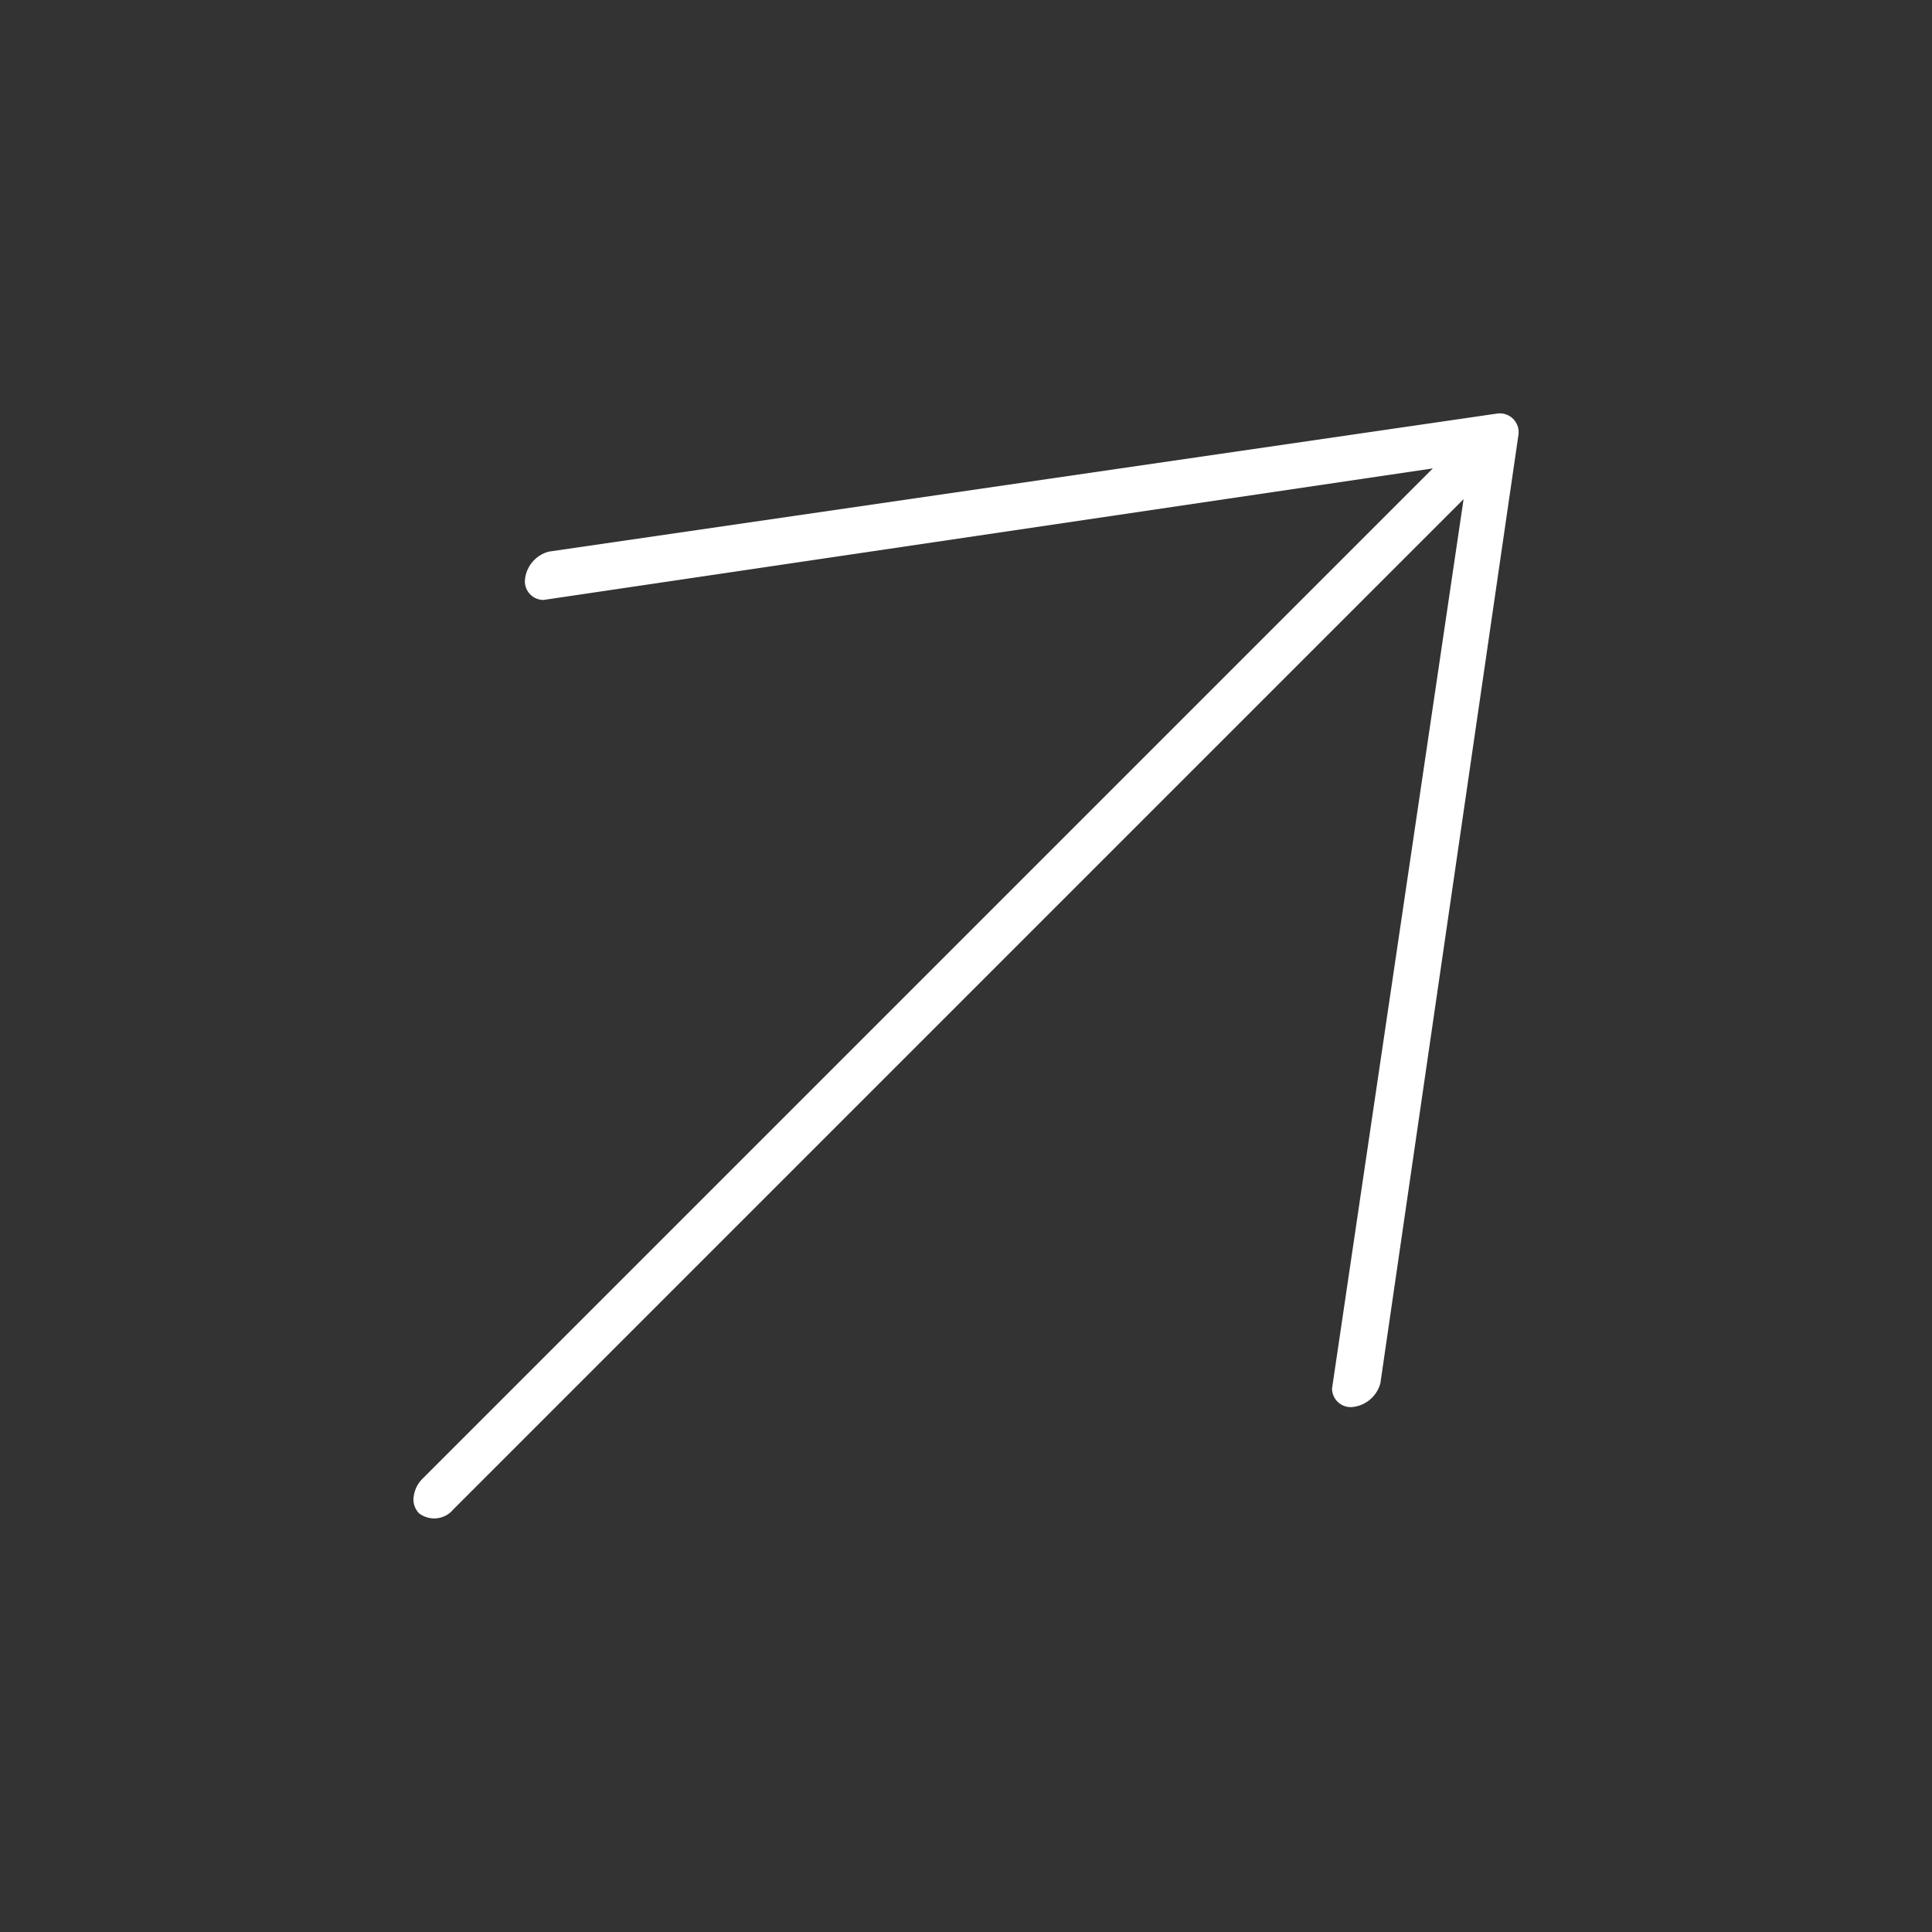 <svg xmlns="http://www.w3.org/2000/svg" width="119.912" height="119.912" viewBox="0 0 119.912 119.912">
  <rect x="0" y="0" width="119.912" height="119.912" fill="#333333" stroke="none"/>
  <path id="Path_18044" data-name="Path 18044" d="M241.163,102.937a1.544,1.544,0,0,0-1.349,1.682v88.669l-33.259-44.806a1.158,1.158,0,0,0-1.763.156,2.005,2.005,0,0,0-.125,2.2l35.552,47.667a1.167,1.167,0,0,0,1.888,0l35.552-47.667a2,2,0,0,0-.125-2.2,1.157,1.157,0,0,0-1.762-.156l-33.259,44.806V104.619a1.909,1.909,0,0,0-.4-1.189,1.23,1.23,0,0,0-.954-.493Z" transform="translate(123.738 337.23) rotate(-135)" fill="#fff"/>
</svg>
